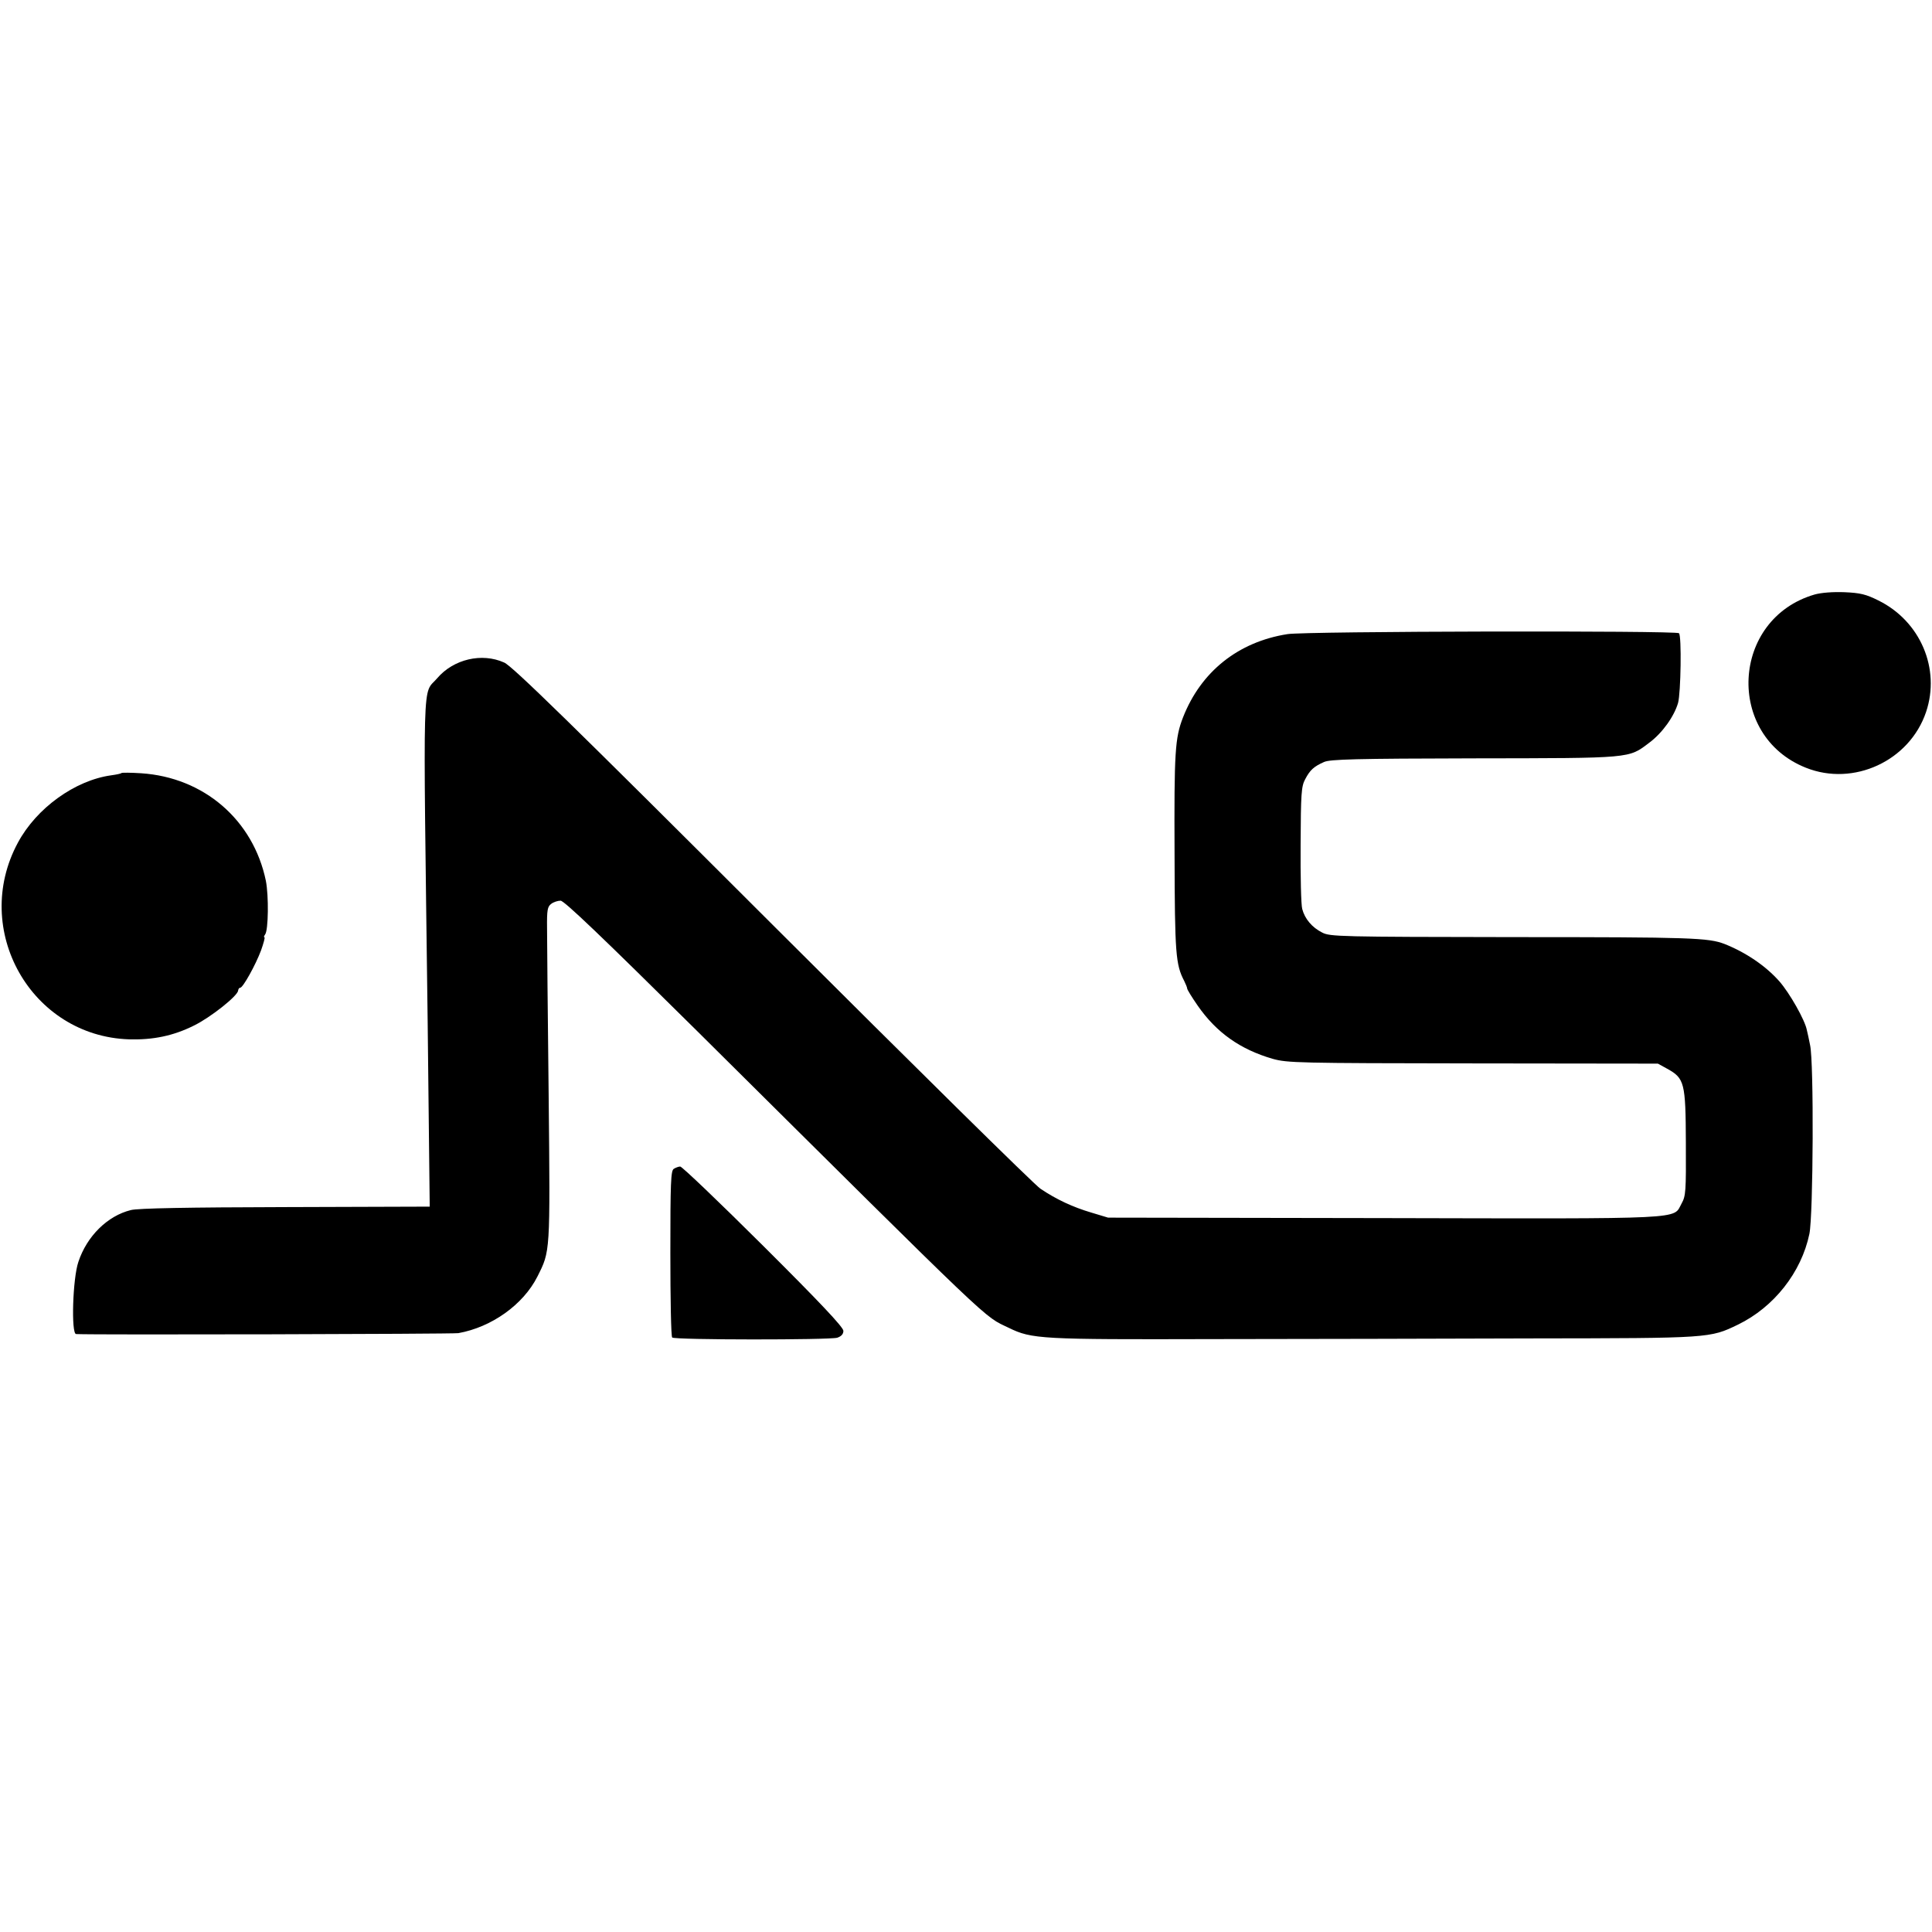 <?xml version="1.0" standalone="no"?>
<!DOCTYPE svg PUBLIC "-//W3C//DTD SVG 20010904//EN"
 "http://www.w3.org/TR/2001/REC-SVG-20010904/DTD/svg10.dtd">
<svg version="1.0" xmlns="http://www.w3.org/2000/svg"
 width="843pt" height="843pt" viewBox="0 0 843 843"
 preserveAspectRatio="xMidYMid meet">
<g transform="translate(0,843) scale(0.1,-0.1)"
fill="#000000" stroke="none">
<path d="M7918 5836 c-365 -106 -391 -616 -38 -756 208 -83 452 30 524 243 64
189 -25 397 -208 487 -54 27 -79 33 -148 36 -51 2 -101 -2 -130 -10z"/>
<path d="M5617 5663 c-215 -34 -377 -164 -455 -363 -35 -90 -39 -149 -37 -597
1 -435 5 -482 42 -553 7 -14 13 -29 13 -33 0 -5 21 -39 46 -75 82 -118 186
-191 327 -232 65 -18 108 -19 874 -20 l807 -1 40 -22 c76 -42 81 -60 82 -322
1 -214 0 -233 -19 -267 -38 -69 40 -66 -1297 -63 l-1205 2 -73 22 c-81 24
-152 57 -222 104 -25 16 -551 535 -1170 1153 -876 875 -1135 1128 -1170 1143
-97 44 -221 15 -292 -68 -66 -78 -62 64 -42 -1496 3 -247 6 -531 7 -630 l2
-180 -629 -2 c-425 -1 -645 -5 -675 -13 -102 -25 -192 -114 -229 -226 -25 -73
-32 -314 -10 -315 82 -4 1642 0 1668 4 145 26 283 124 345 247 56 112 56 98
49 789 -4 350 -7 678 -7 730 -1 81 2 95 18 107 10 8 29 14 41 14 16 0 183
-160 594 -567 1323 -1313 1248 -1242 1362 -1297 100 -49 141 -51 884 -49 379
0 1009 2 1400 3 776 1 775 1 897 60 157 76 277 228 312 396 17 83 20 750 3
824 -5 25 -11 54 -14 65 -8 44 -76 163 -120 213 -59 67 -146 126 -239 163 -71
27 -142 30 -918 30 -763 1 -804 2 -838 20 -44 22 -76 60 -87 103 -5 17 -8 144
-7 281 1 222 3 254 20 285 21 40 37 55 82 75 26 12 137 15 655 16 692 1 673
-1 764 68 57 42 109 115 126 174 12 43 16 293 4 304 -12 12 -1632 9 -1709 -4z"/>
<path d="M530 5057 c-3 -3 -23 -7 -45 -10 -158 -22 -326 -143 -407 -294 -205
-380 58 -844 485 -858 104 -3 193 15 283 60 72 35 192 130 193 153 1 6 4 12 9
12 12 0 67 99 91 163 11 31 18 57 15 57 -4 0 -2 6 3 13 14 19 16 168 3 234
-55 265 -270 451 -544 469 -45 3 -84 3 -86 1z"/>
<path d="M2940 3330 c-13 -8 -15 -60 -15 -369 0 -198 3 -363 8 -367 10 -11
685 -11 720 -1 18 6 27 16 27 30 0 16 -105 127 -349 370 -192 191 -355 347
-363 347 -7 0 -20 -5 -28 -10z"/>
</g>
</svg>

